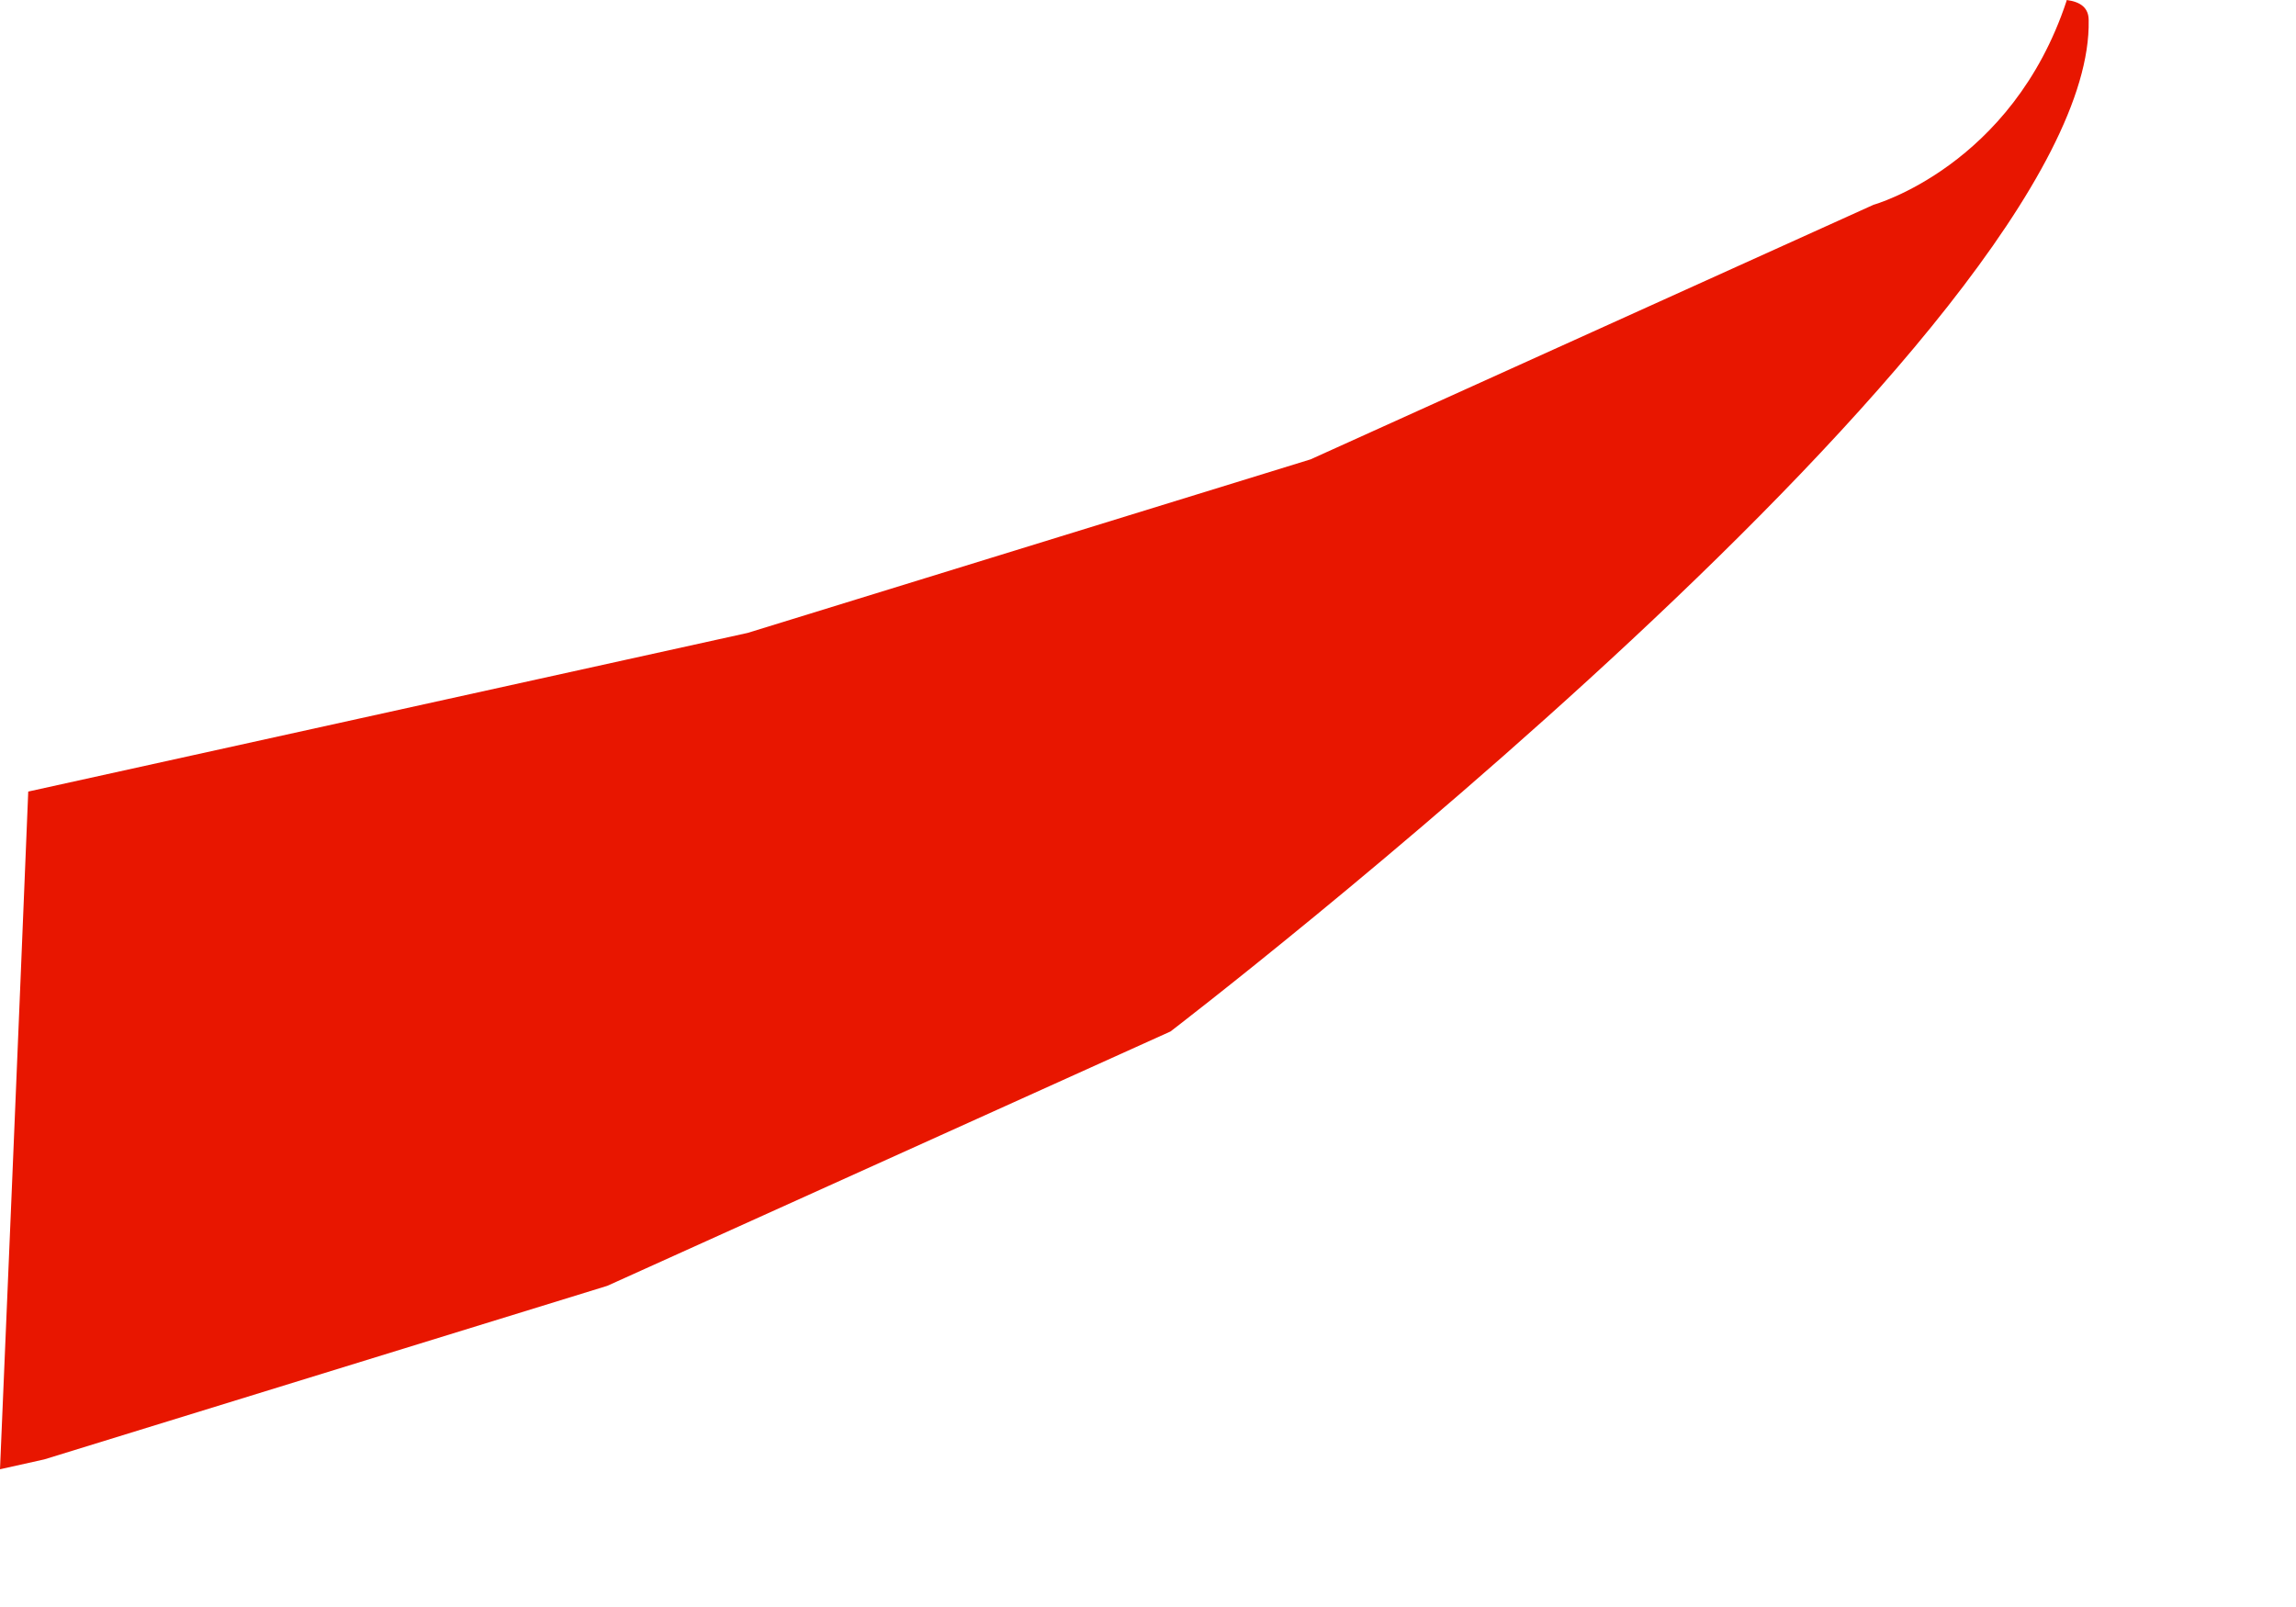 <?xml version="1.0" encoding="utf-8"?>
<svg xmlns="http://www.w3.org/2000/svg" fill="none" height="100%" overflow="visible" preserveAspectRatio="none" style="display: block;" viewBox="0 0 10 7" width="100%">
<path d="M9.001 0.003C8.763 0.724 8.16 0.892 8.16 0.892L5.708 2.001L3.256 2.757L0.123 3.448C0.123 3.448 0.078 4.565 0 6.4L0.193 6.357L2.645 5.601L5.098 4.493C5.098 4.493 9.124 1.41 9.097 0.088C9.097 0.035 9.063 0.008 9.001 0V0.003Z" fill="#E81600" id="Vector"/>
</svg>
